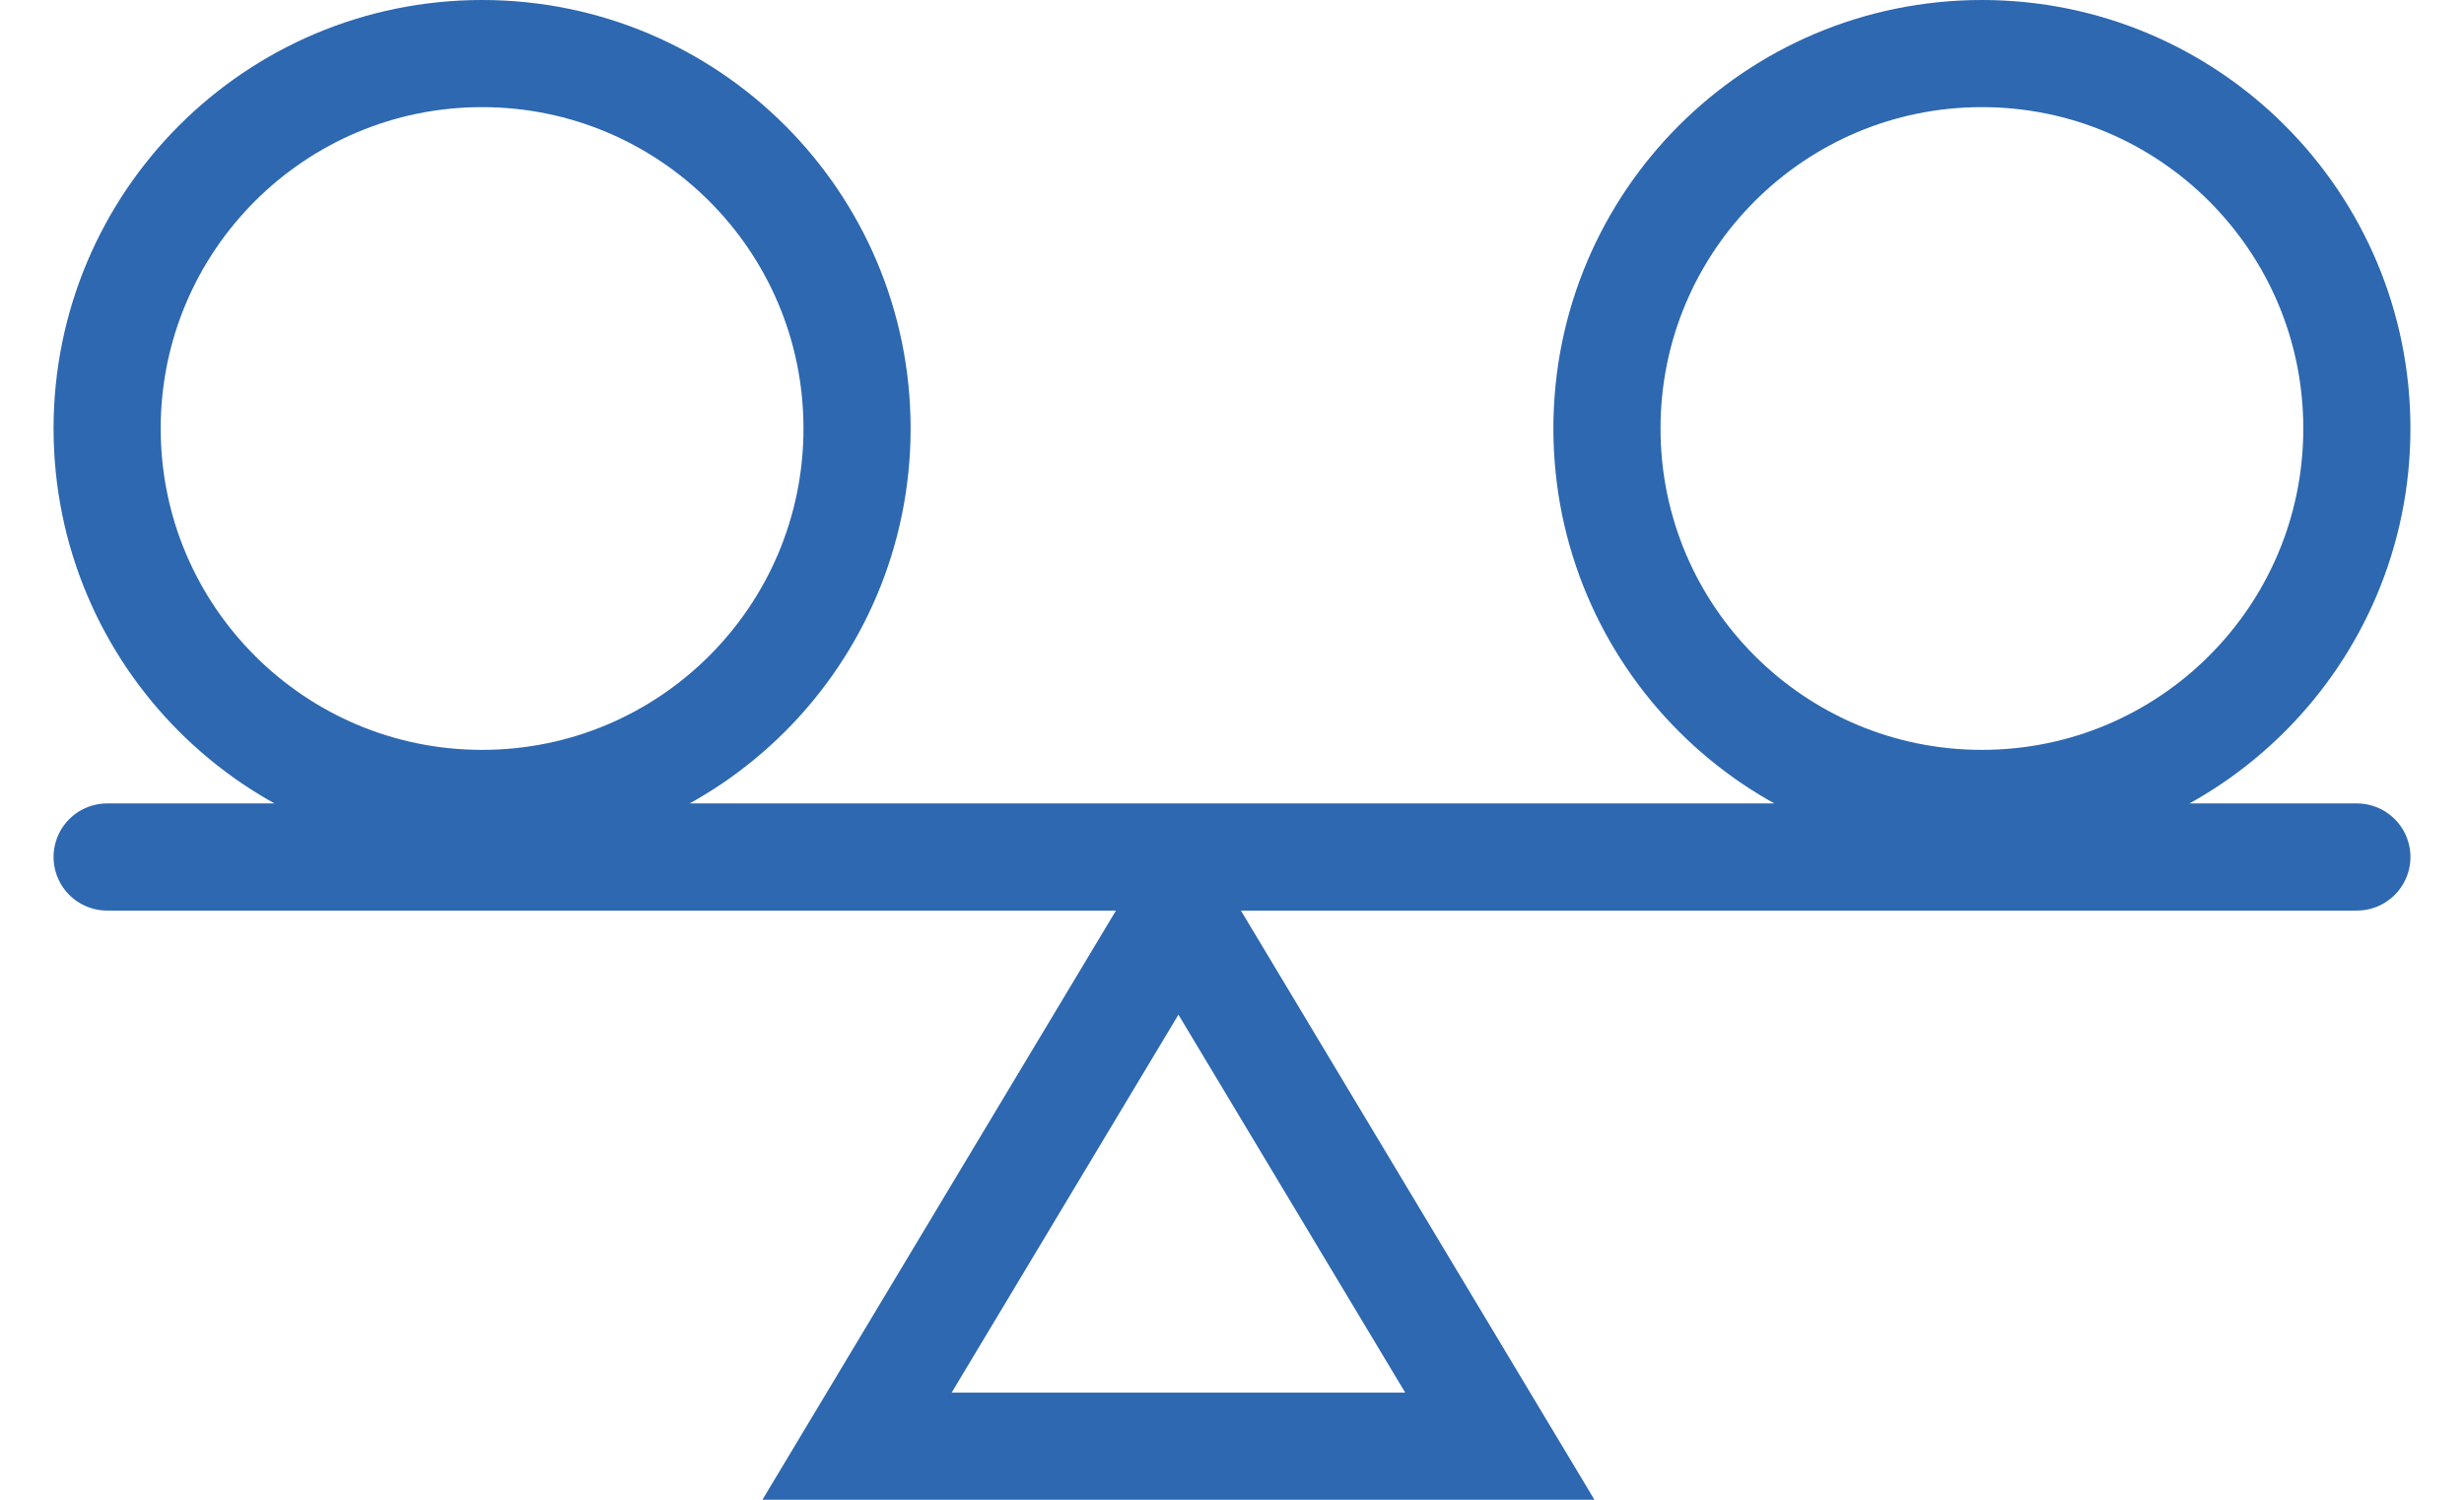 <svg xmlns="http://www.w3.org/2000/svg" width="23" height="14" viewBox="0 0 23 14" fill="none"><path id="Vector" d="M1 8H22M8 4C8 5.933 6.433 7.5 4.5 7.5C2.567 7.5 1 5.933 1 4C1 2.067 2.567 0.5 4.5 0.5C6.433 0.5 8 2.067 8 4ZM22 4C22 5.933 20.433 7.5 18.5 7.5C16.567 7.5 15 5.933 15 4C15 2.067 16.567 0.5 18.5 0.5C20.433 0.5 22 2.067 22 4ZM11 8.5L8 13.5H14L11 8.5Z" stroke="#2D68B0" stroke-linecap="round"></path></svg>